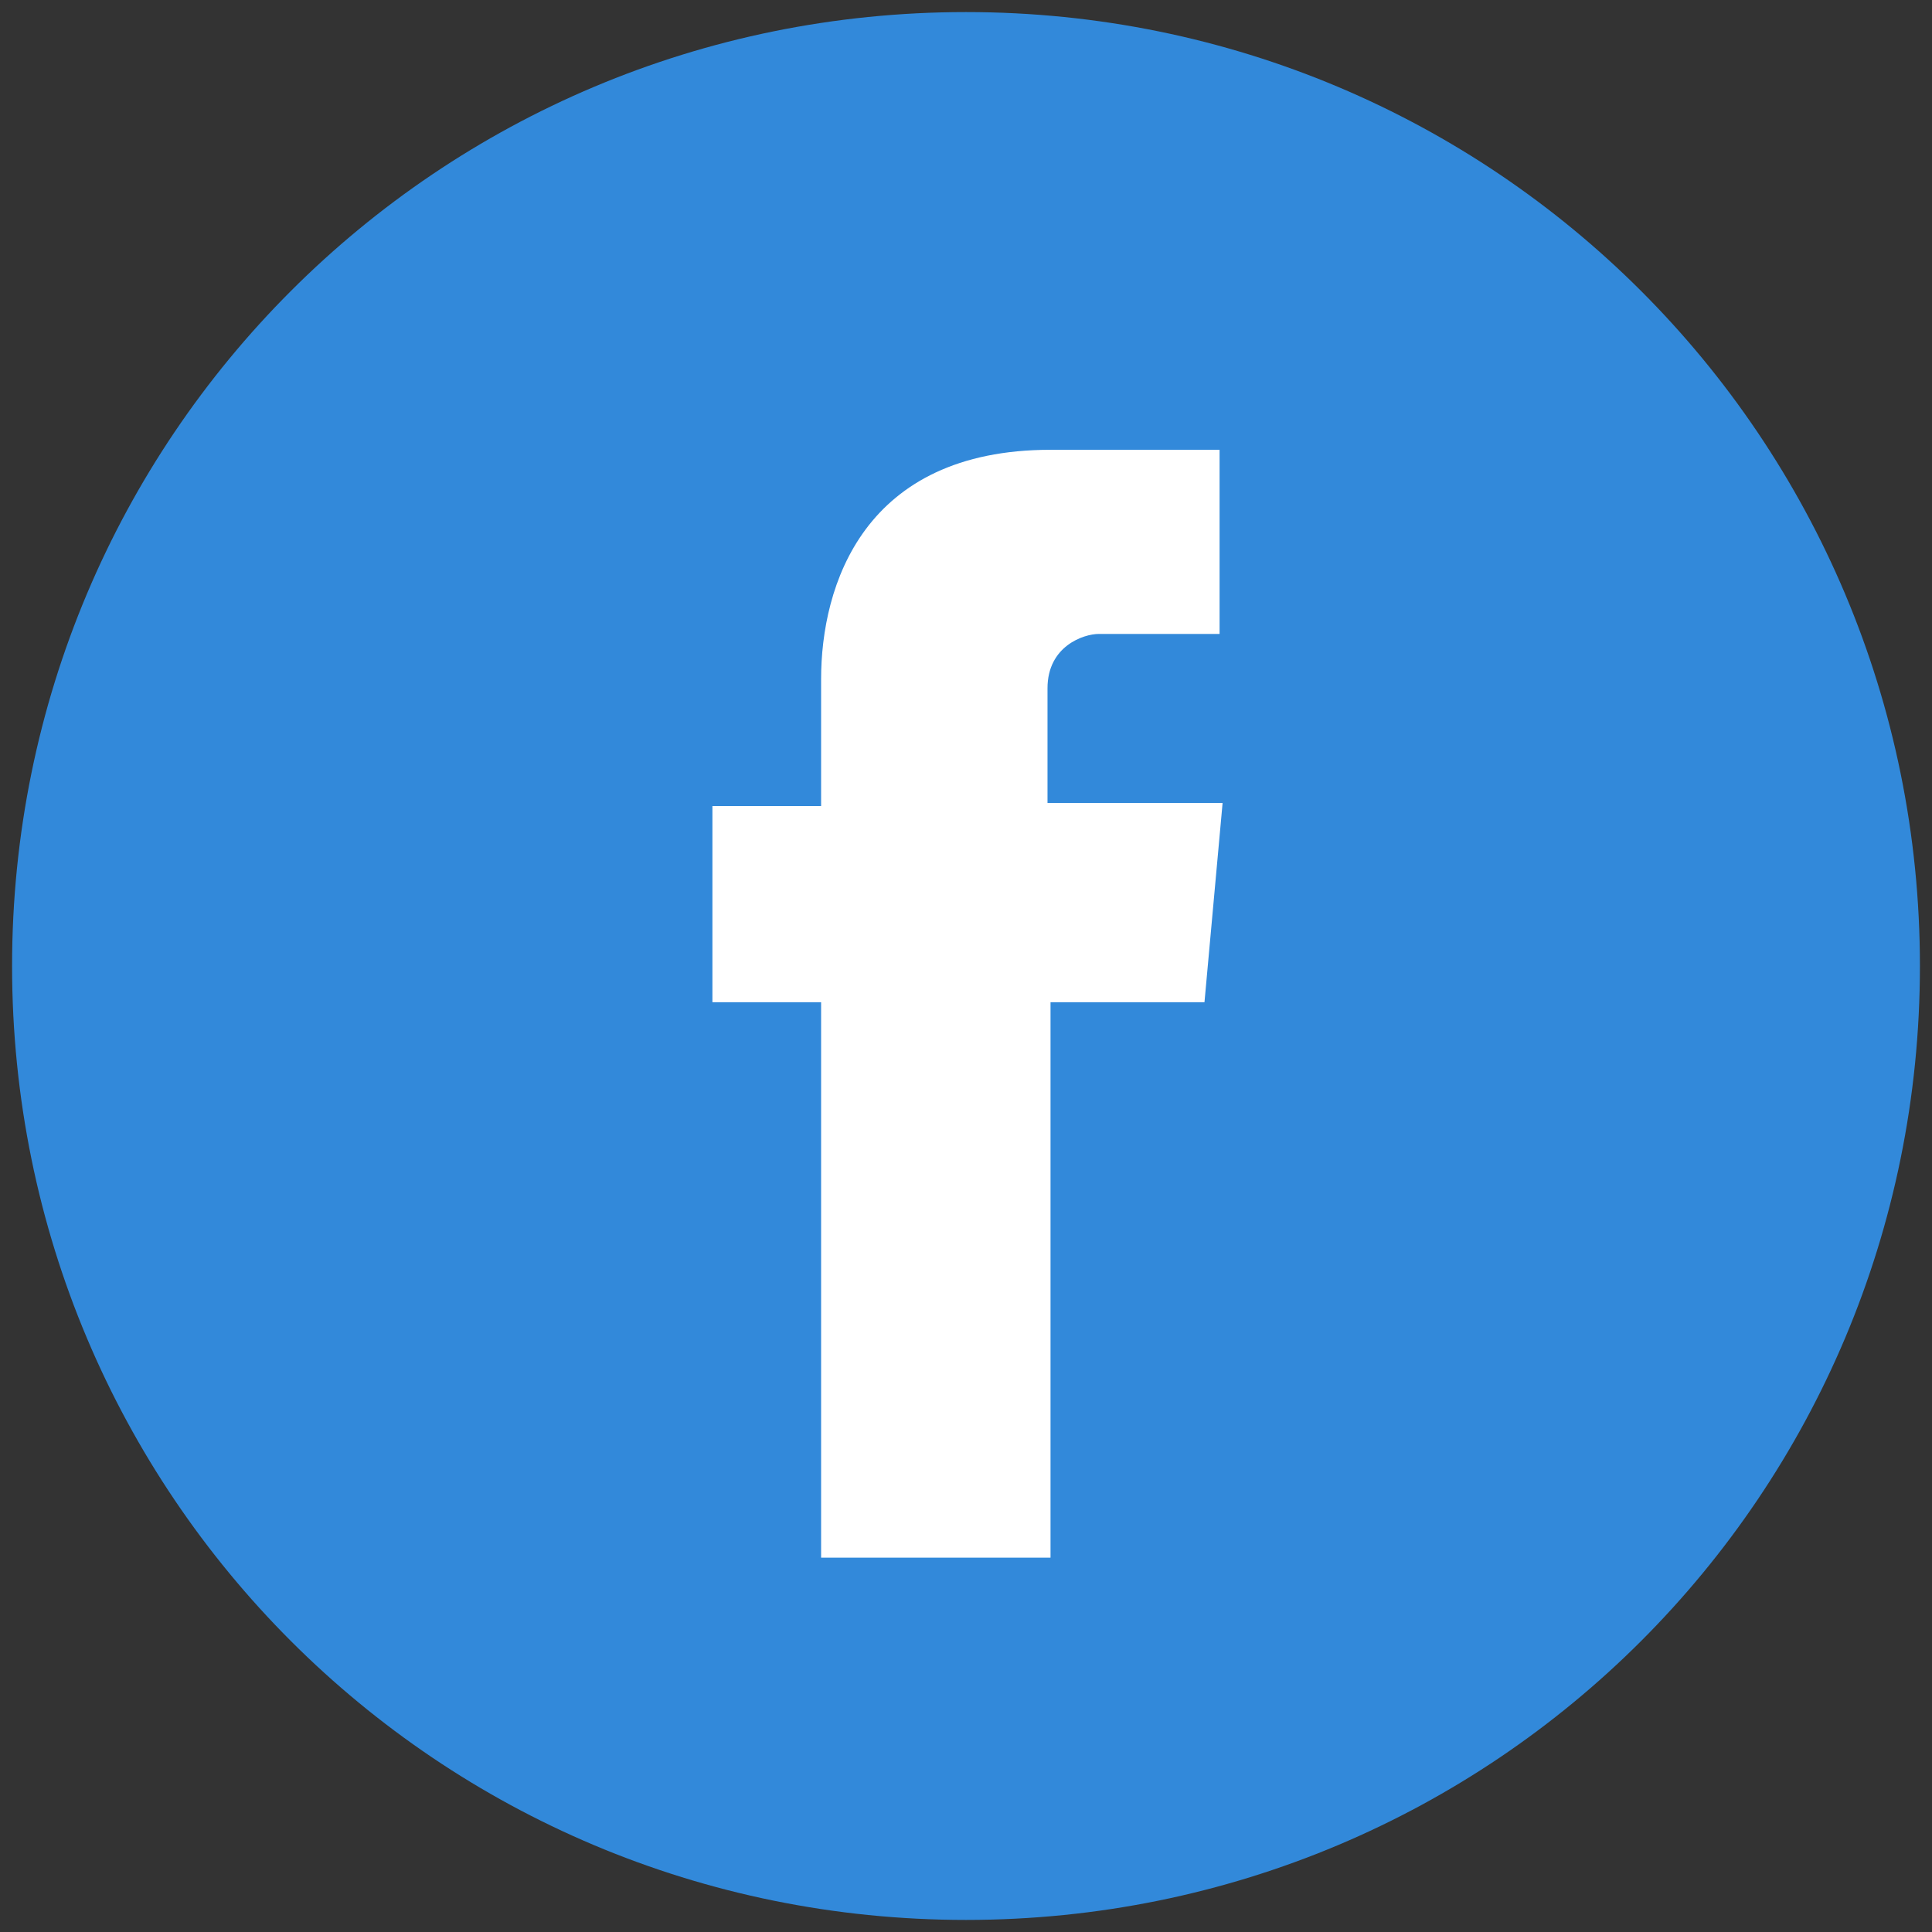 <?xml version="1.0" encoding="utf-8"?>
<!-- Generator: Adobe Illustrator 23.0.0, SVG Export Plug-In . SVG Version: 6.00 Build 0)  -->
<svg version="1.1" id="Layer_1" xmlns="http://www.w3.org/2000/svg" xmlns:xlink="http://www.w3.org/1999/xlink" x="0px" y="0px"
	 viewBox="0 0 64 64" style="enable-background:new 0 0 64 64;" xml:space="preserve">
<rect x="0" y="0" width="64" height="64" fill="#333333" stroke="none"/>
<style type="text/css">
	.st0{fill:#FFFFFF;}
	.st1{fill:#3289DA;}
</style>
<circle class="st0" cx="32" cy="32" r="24.5"/>
<path class="st1" d="M32,0.4C14.5,0.4,0.4,14.5,0.4,32S14.5,63.6,32,63.6S63.6,49.5,63.6,32S49.5,0.4,32,0.4z M39.9,33.2h-5.1
	c0,8.3,0,18.4,0,18.4h-7.6c0,0,0-10.1,0-18.4h-3.6v-6.5h3.6v-4.2c0-3.1,1.4-7.6,7.6-7.6h5.6V21c0,0-3.5,0-4,0s-1.7,0.4-1.7,1.8v3.8
	h5.8L39.9,33.2z"/>
</svg>
